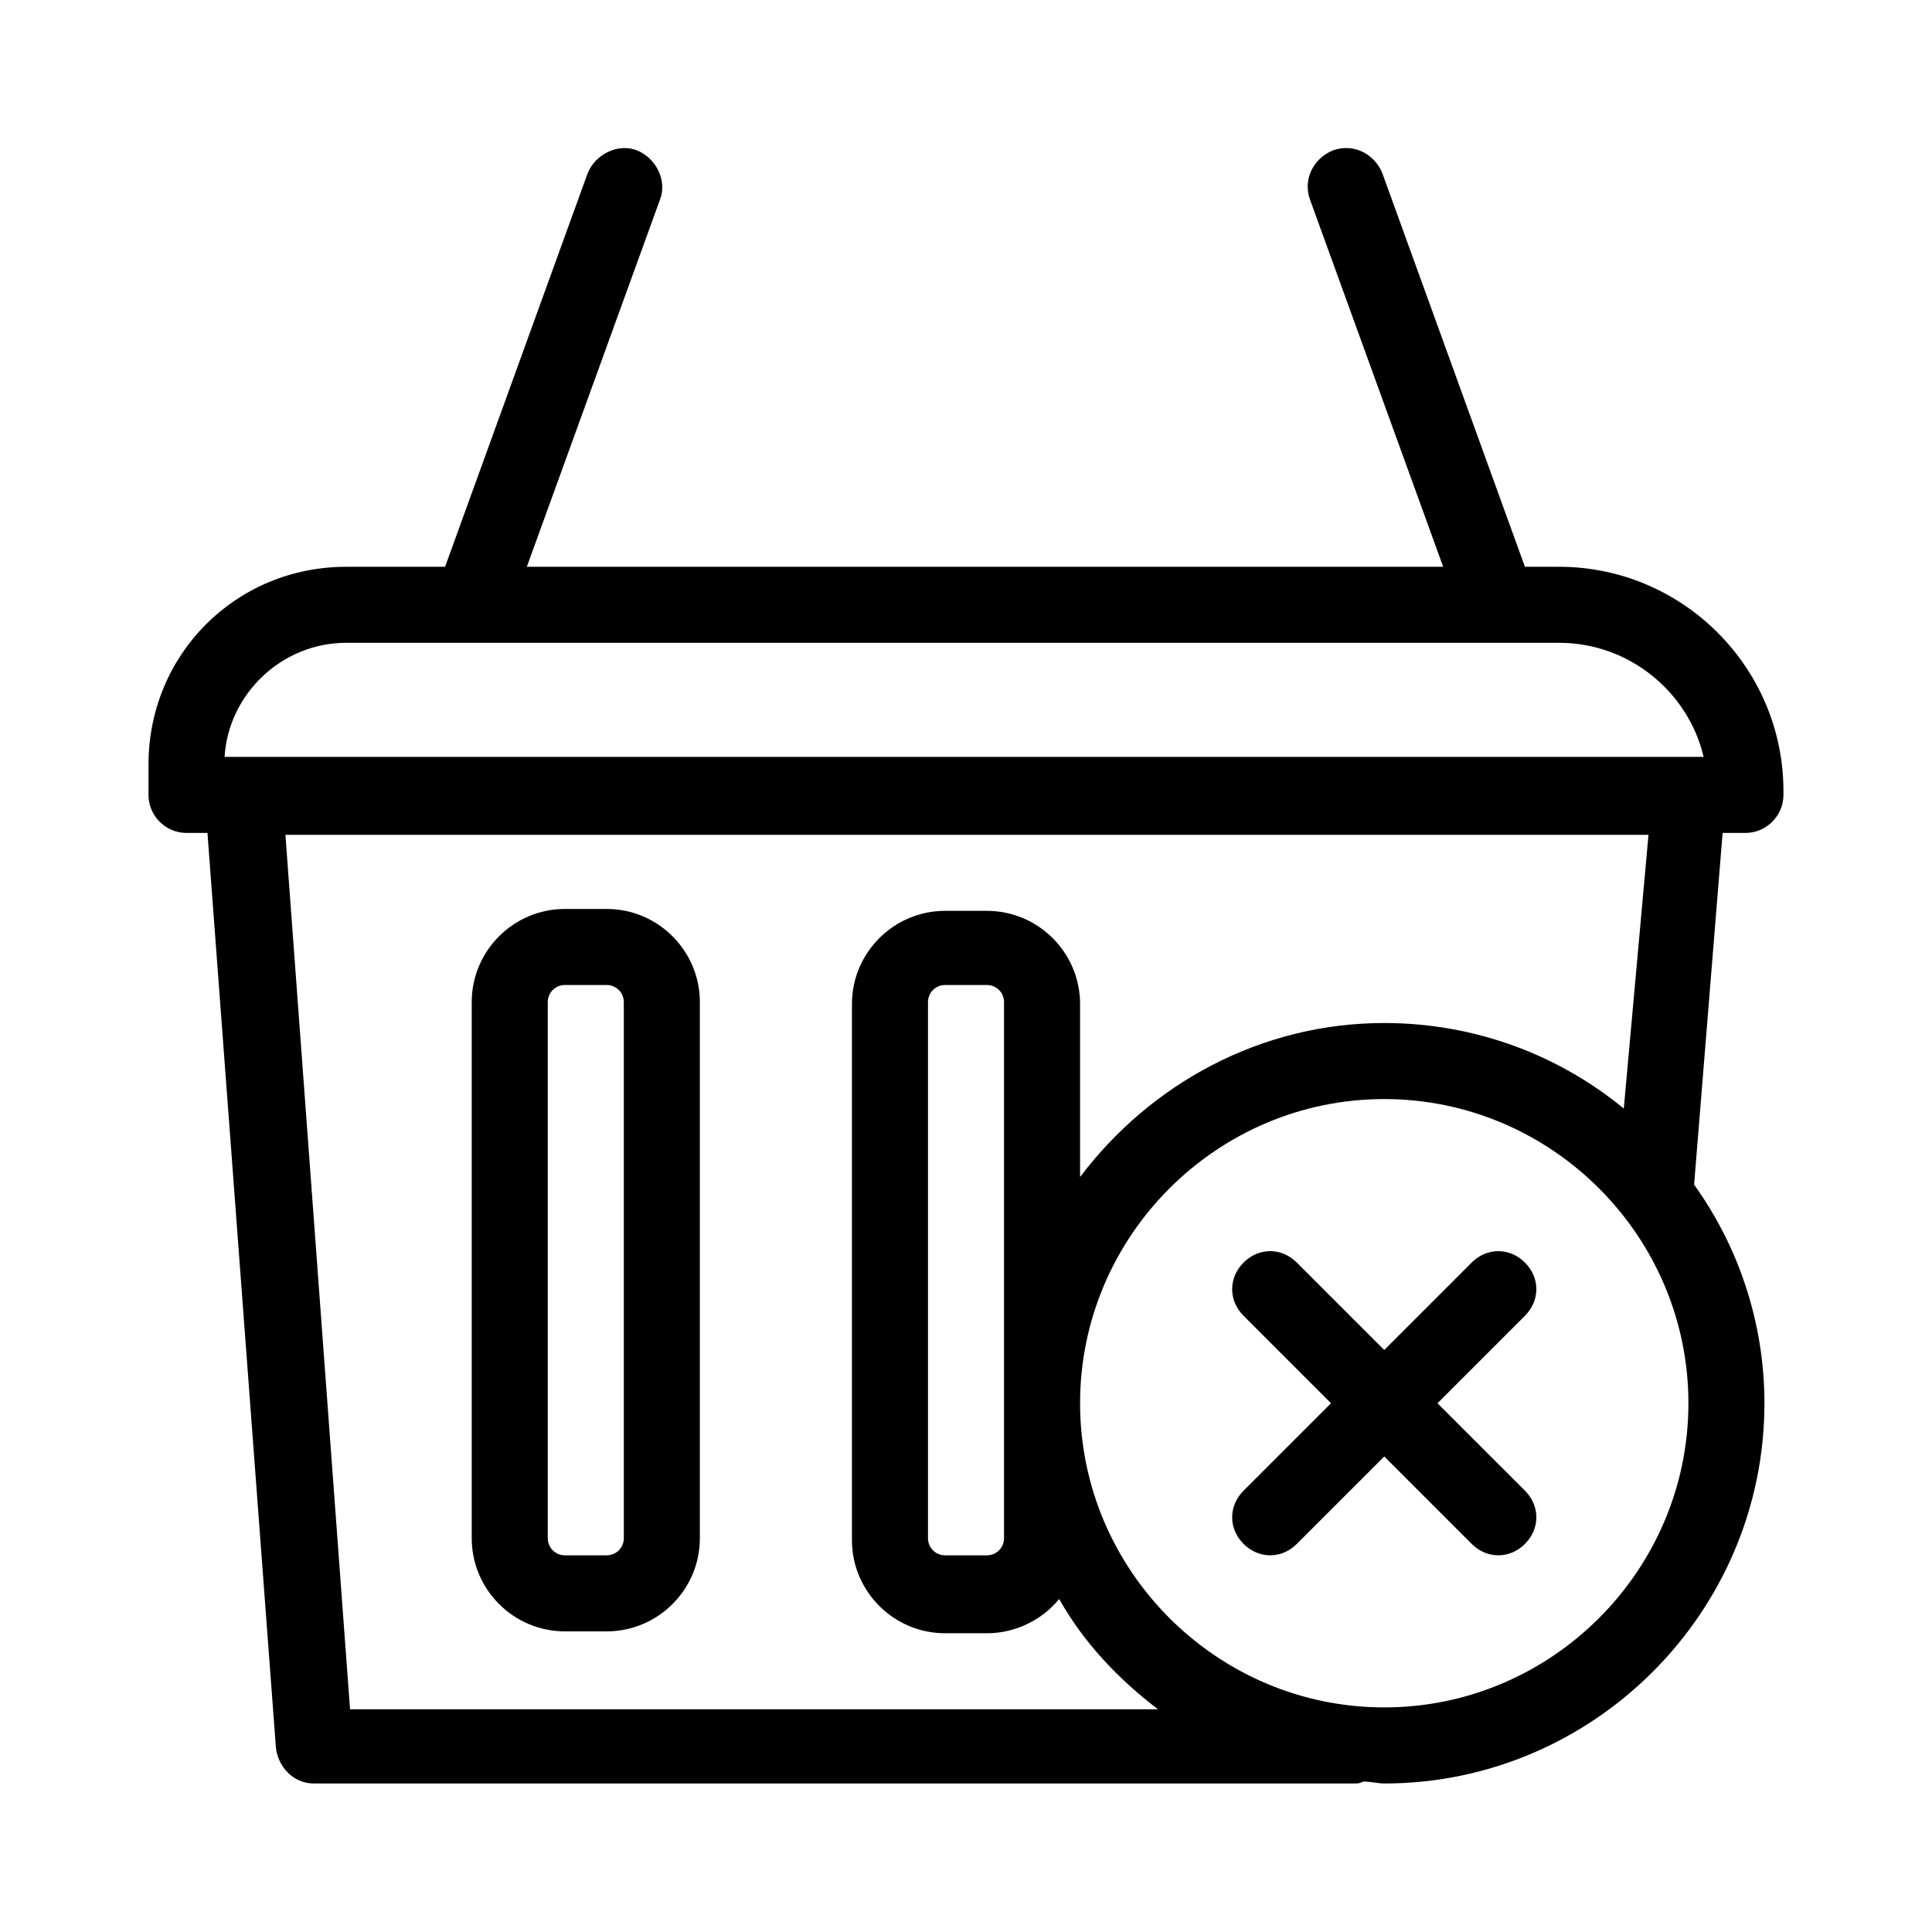 <?xml version="1.0" encoding="UTF-8"?>
<!-- Uploaded to: SVG Repo, www.svgrepo.com, Generator: SVG Repo Mixer Tools -->
<svg fill="#000000" width="800px" height="800px" version="1.1" viewBox="144 144 512 512" xmlns="http://www.w3.org/2000/svg">
 <g>
  <path d="m293.7 576.33h11.082c13.602 0 24.688-11.082 24.688-24.688v-142.07c0-13.602-11.082-24.688-24.688-24.688h-11.082c-13.602 0-24.688 11.082-24.688 24.688v142.07c0 13.602 11.086 24.688 24.688 24.688zm-4.535-166.76c0-2.519 2.016-4.535 4.535-4.535h11.082c2.519 0 4.535 2.016 4.535 4.535v142.07c0 2.519-2.016 4.535-4.535 4.535h-11.082c-2.519 0-4.535-2.016-4.535-4.535z"/>
  <path d="m548.12 478.59c-4.031-4.031-10.078-4.031-14.105 0l-23.176 23.176-23.176-23.176c-4.031-4.031-10.078-4.031-14.105 0-4.031 4.031-4.031 10.078 0 14.105l23.176 23.176-23.176 23.176c-4.031 4.031-4.031 10.078 0 14.105 2.016 2.016 4.535 3.023 7.055 3.023s5.039-1.008 7.055-3.023l23.176-23.176 23.176 23.176c2.012 2.016 4.531 3.023 7.051 3.023 2.519 0 5.039-1.008 7.055-3.023 4.031-4.031 4.031-10.078 0-14.105l-23.18-23.176 23.176-23.176c4.031-4.031 4.031-10.074 0-14.105z"/>
  <path d="m557.19 294.2h-9.07l-37.785-104.29c-2.016-5.039-7.559-8.062-13.098-6.047-5.039 2.016-8.062 7.559-6.047 13.098l35.266 97.234-242.84 0.004 35.266-97.234c2.016-5.039-1.008-11.082-6.047-13.098-5.039-2.016-11.082 1.008-13.098 6.047l-37.785 104.29h-26.199c-29.219 0-52.395 23.176-52.395 52.395v8.062c0 5.543 4.535 10.078 10.078 10.078h5.543l18.137 242.33c0.504 5.039 4.535 9.574 10.078 9.574h275.58c1.008 0 1.512 0 2.519-0.504 2.016 0 4.031 0.504 5.543 0.504 55.418 0 100.76-45.344 100.76-100.76 0-21.664-7.055-41.816-18.641-57.938l7.555-93.211h6.043c5.543 0 10.078-4.535 10.078-10.078v-1.008c0-32.742-26.703-59.445-59.449-59.445zm-321.43 20.152h321.43c18.641 0 34.258 13.098 38.289 30.23l-4.031-0.004h-387.93c1.008-16.625 15.117-30.227 32.246-30.227zm275.08 282.13c-44.336 0-80.609-36.273-80.609-80.609s36.273-80.609 80.609-80.609c44.336 0 80.609 36.273 80.609 80.609s-36.273 80.609-80.609 80.609zm-100.76-80.609v35.77c0 2.519-2.016 4.535-4.535 4.535h-11.082c-2.519 0-4.535-2.016-4.535-4.535v-142.07c0-2.519 2.016-4.535 4.535-4.535h11.082c2.519 0 4.535 2.016 4.535 4.535zm164.24-78.09c-17.129-14.109-39.297-22.672-63.48-22.672-32.746 0-61.969 16.121-80.609 40.809v-45.848c0-13.602-11.082-24.688-24.688-24.688h-11.082c-13.602 0-24.688 11.082-24.688 24.688v142.07c0 13.602 11.082 24.688 24.688 24.688h11.082c7.559 0 14.609-3.527 19.145-9.07 6.551 11.586 15.617 21.16 26.199 29.223h-214.12l-17.129-231.75h361.23z"/>
 </g>
</svg>